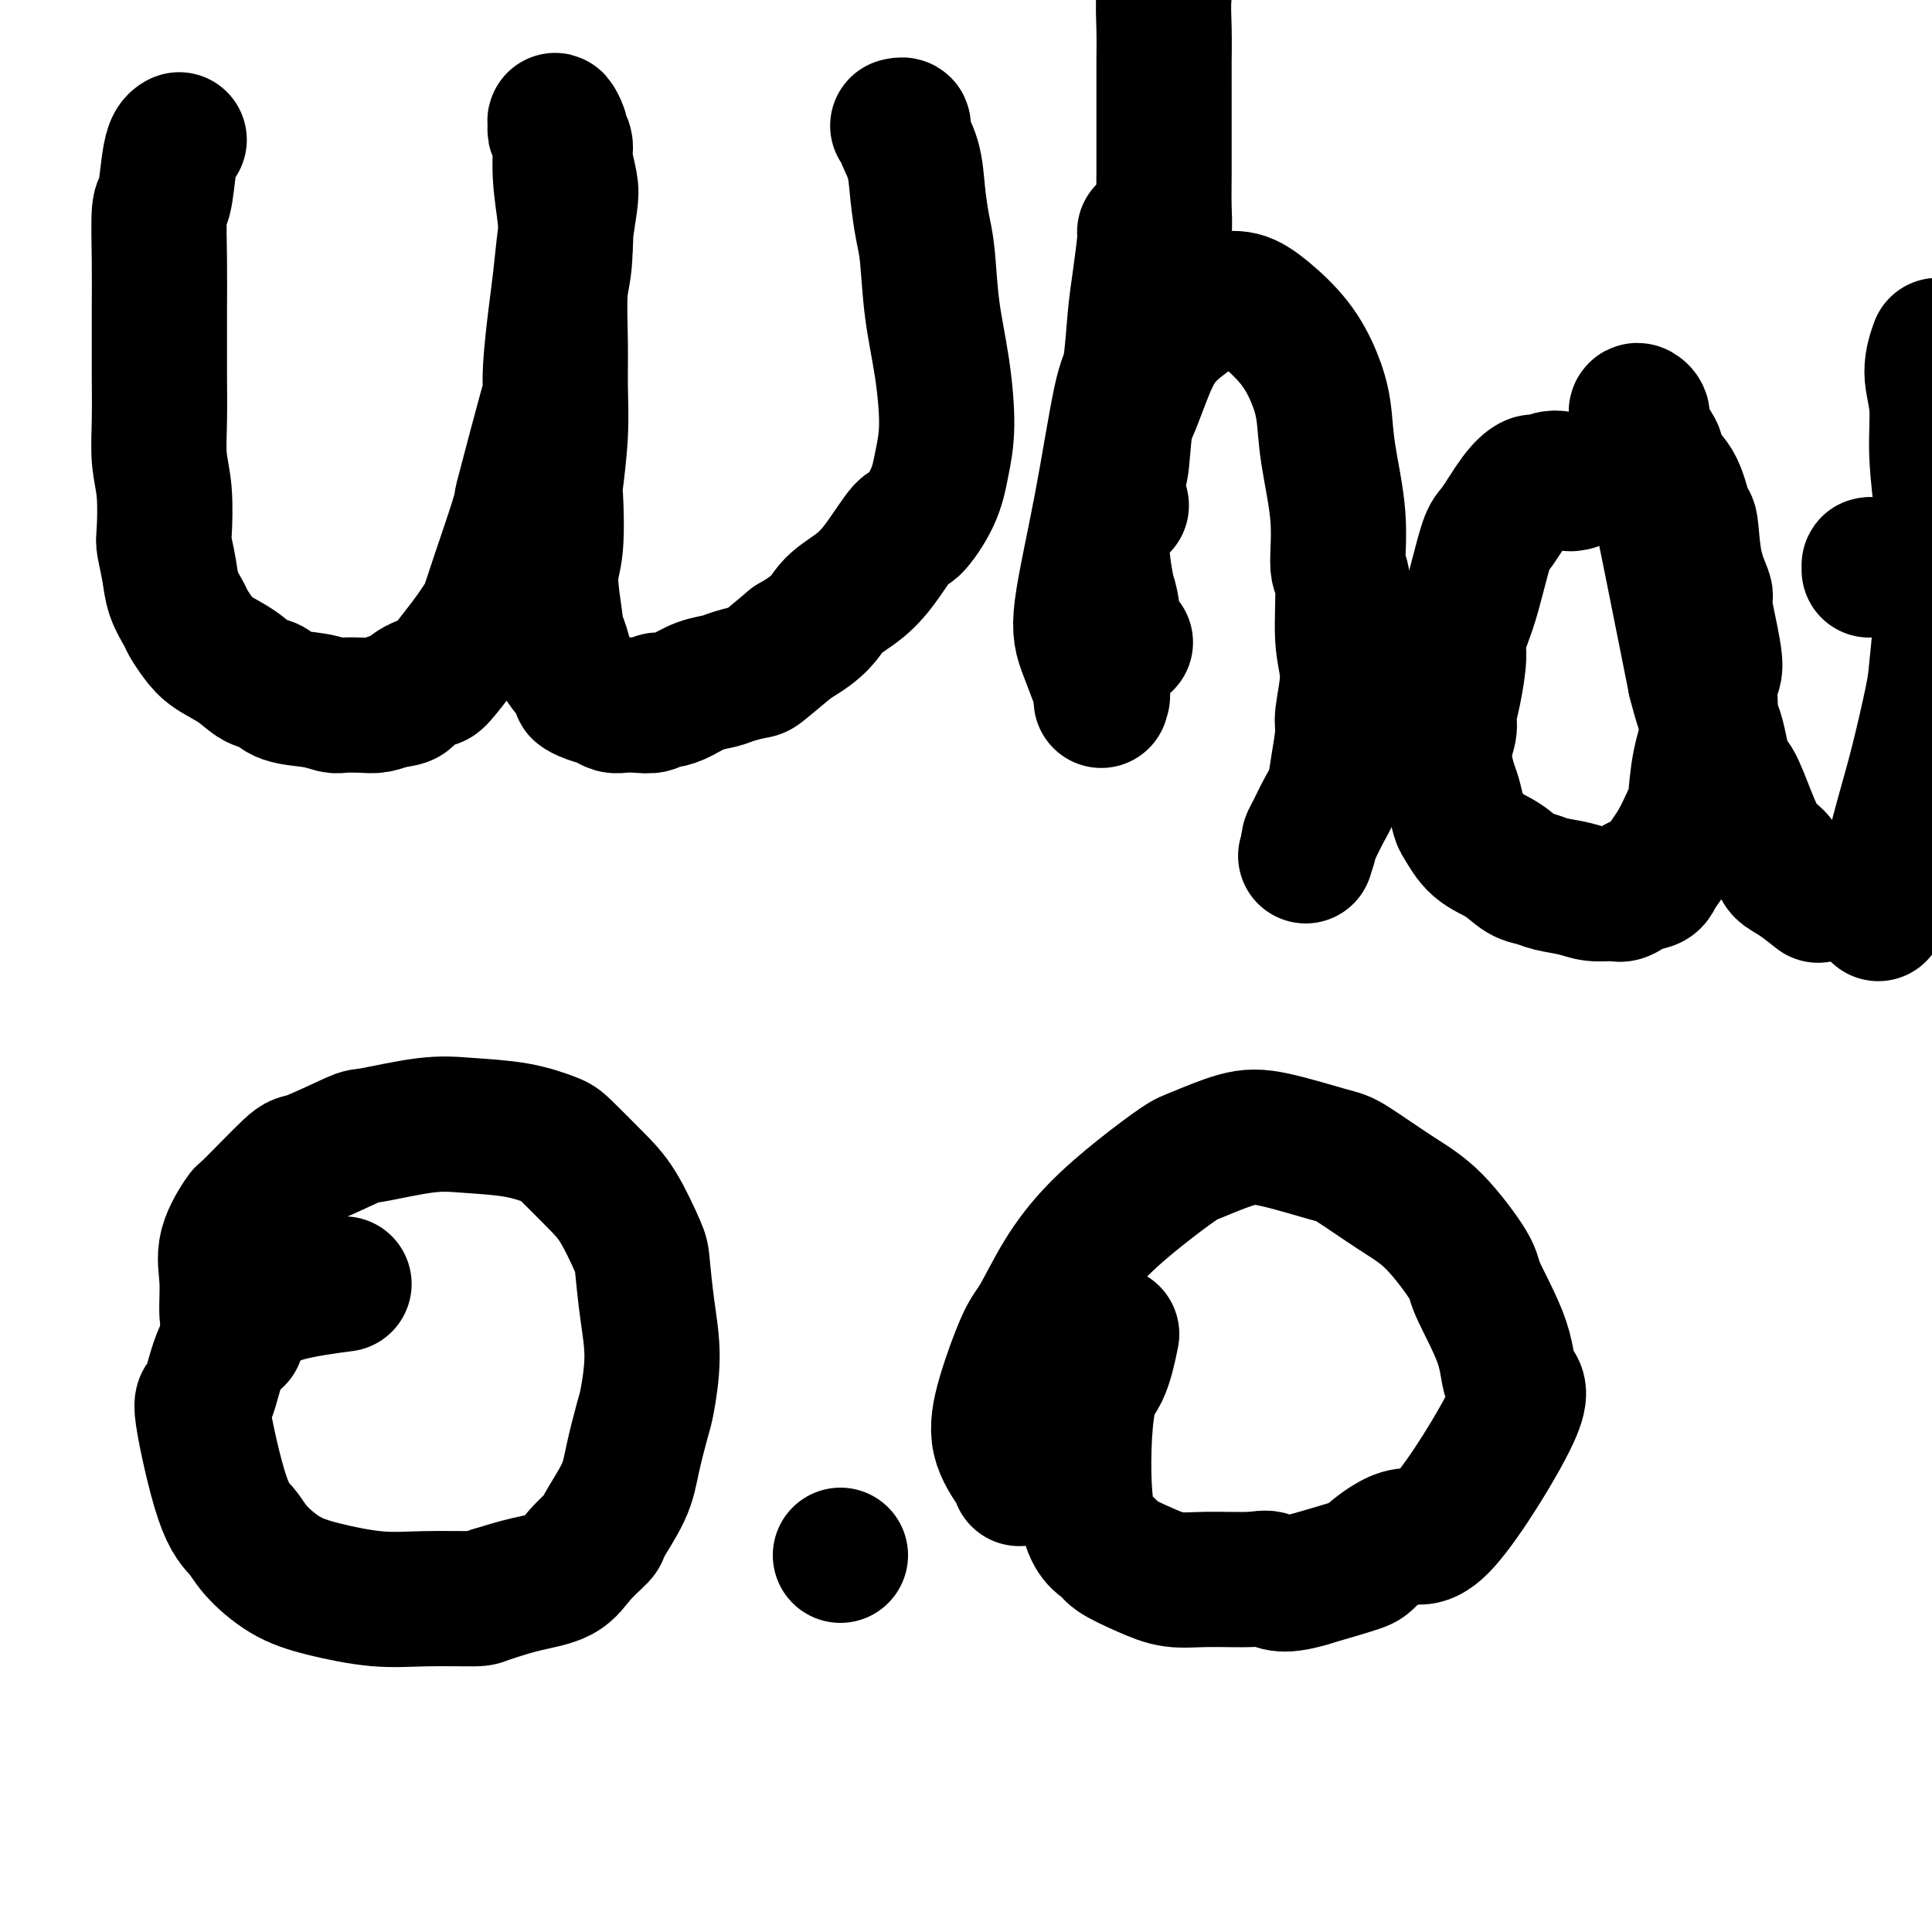 <svg viewBox='0 0 400 400' version='1.1' xmlns='http://www.w3.org/2000/svg' xmlns:xlink='http://www.w3.org/1999/xlink'><g fill='none' stroke='#000000' stroke-width='28' stroke-linecap='round' stroke-linejoin='round'><path d='M37,29c0.089,-0.047 0.178,-0.094 0,0c-0.178,0.094 -0.622,0.328 -1,1c-0.378,0.672 -0.690,1.781 -1,4c-0.310,2.219 -0.619,5.546 -1,7c-0.381,1.454 -0.834,1.035 -1,3c-0.166,1.965 -0.044,6.315 0,10c0.044,3.685 0.011,6.704 0,10c-0.011,3.296 0.001,6.870 0,9c-0.001,2.130 -0.014,2.816 0,5c0.014,2.184 0.055,5.867 0,9c-0.055,3.133 -0.208,5.716 0,8c0.208,2.284 0.776,4.270 1,7c0.224,2.730 0.106,6.206 0,8c-0.106,1.794 -0.198,1.908 0,3c0.198,1.092 0.686,3.163 1,5c0.314,1.837 0.456,3.440 1,5c0.544,1.560 1.492,3.078 2,4c0.508,0.922 0.576,1.249 1,2c0.424,0.751 1.205,1.926 2,3c0.795,1.074 1.603,2.046 3,3c1.397,0.954 3.384,1.891 5,3c1.616,1.109 2.860,2.392 4,3c1.140,0.608 2.176,0.541 3,1c0.824,0.459 1.435,1.443 3,2c1.565,0.557 4.085,0.686 6,1c1.915,0.314 3.226,0.813 4,1c0.774,0.187 1.012,0.060 2,0c0.988,-0.060 2.728,-0.055 4,0c1.272,0.055 2.078,0.158 3,0c0.922,-0.158 1.961,-0.579 3,-1'/><path d='M81,145c4.085,-0.175 3.296,-1.113 4,-2c0.704,-0.887 2.899,-1.722 4,-2c1.101,-0.278 1.107,0.002 2,-1c0.893,-1.002 2.674,-3.285 4,-5c1.326,-1.715 2.198,-2.861 3,-4c0.802,-1.139 1.535,-2.270 2,-3c0.465,-0.730 0.660,-1.058 1,-2c0.340,-0.942 0.823,-2.498 2,-6c1.177,-3.502 3.048,-8.950 4,-12c0.952,-3.050 0.986,-3.703 1,-4c0.014,-0.297 0.007,-0.237 1,-4c0.993,-3.763 2.987,-11.349 4,-15c1.013,-3.651 1.045,-3.366 1,-4c-0.045,-0.634 -0.166,-2.186 0,-5c0.166,-2.814 0.620,-6.891 1,-10c0.380,-3.109 0.686,-5.252 1,-8c0.314,-2.748 0.635,-6.101 1,-9c0.365,-2.899 0.773,-5.344 1,-7c0.227,-1.656 0.272,-2.522 0,-4c-0.272,-1.478 -0.861,-3.567 -1,-5c-0.139,-1.433 0.173,-2.210 0,-3c-0.173,-0.790 -0.832,-1.595 -1,-2c-0.168,-0.405 0.155,-0.412 0,-1c-0.155,-0.588 -0.789,-1.757 -1,-2c-0.211,-0.243 -0.000,0.440 0,1c0.000,0.560 -0.210,0.998 0,1c0.210,0.002 0.840,-0.433 1,1c0.160,1.433 -0.149,4.732 0,8c0.149,3.268 0.757,6.505 1,9c0.243,2.495 0.122,4.247 0,6'/><path d='M117,51c-0.073,5.198 -0.755,6.193 -1,9c-0.245,2.807 -0.052,7.427 0,11c0.052,3.573 -0.037,6.101 0,9c0.037,2.899 0.201,6.170 0,10c-0.201,3.830 -0.768,8.217 -1,10c-0.232,1.783 -0.129,0.960 0,3c0.129,2.040 0.286,6.942 0,10c-0.286,3.058 -1.014,4.270 -1,7c0.014,2.730 0.771,6.976 1,9c0.229,2.024 -0.071,1.825 0,2c0.071,0.175 0.511,0.726 1,2c0.489,1.274 1.026,3.273 1,4c-0.026,0.727 -0.614,0.184 0,1c0.614,0.816 2.430,2.993 3,4c0.570,1.007 -0.105,0.844 0,1c0.105,0.156 0.989,0.630 2,1c1.011,0.370 2.148,0.636 3,1c0.852,0.364 1.418,0.826 2,1c0.582,0.174 1.181,0.061 2,0c0.819,-0.061 1.860,-0.071 3,0c1.140,0.071 2.380,0.223 3,0c0.620,-0.223 0.620,-0.819 1,-1c0.380,-0.181 1.139,0.054 2,0c0.861,-0.054 1.825,-0.396 3,-1c1.175,-0.604 2.563,-1.468 4,-2c1.437,-0.532 2.924,-0.731 4,-1c1.076,-0.269 1.742,-0.608 3,-1c1.258,-0.392 3.108,-0.836 4,-1c0.892,-0.164 0.826,-0.047 2,-1c1.174,-0.953 3.587,-2.977 6,-5'/><path d='M164,133c6.056,-3.404 6.695,-5.415 8,-7c1.305,-1.585 3.277,-2.743 5,-4c1.723,-1.257 3.196,-2.613 5,-5c1.804,-2.387 3.938,-5.805 5,-7c1.062,-1.195 1.053,-0.166 2,-1c0.947,-0.834 2.849,-3.529 4,-6c1.151,-2.471 1.549,-4.716 2,-7c0.451,-2.284 0.955,-4.608 1,-8c0.045,-3.392 -0.370,-7.854 -1,-12c-0.630,-4.146 -1.477,-7.977 -2,-12c-0.523,-4.023 -0.722,-8.240 -1,-11c-0.278,-2.760 -0.634,-4.064 -1,-6c-0.366,-1.936 -0.743,-4.505 -1,-7c-0.257,-2.495 -0.395,-4.917 -1,-7c-0.605,-2.083 -1.678,-3.826 -2,-5c-0.322,-1.174 0.106,-1.778 0,-2c-0.106,-0.222 -0.744,-0.064 -1,0c-0.256,0.064 -0.128,0.032 0,0'/><path d='M228,145c-0.076,-0.513 -0.152,-1.025 0,-1c0.152,0.025 0.534,0.588 0,-1c-0.534,-1.588 -1.982,-5.328 -3,-8c-1.018,-2.672 -1.604,-4.274 -1,-9c0.604,-4.726 2.399,-12.574 4,-21c1.601,-8.426 3.007,-17.431 4,-22c0.993,-4.569 1.572,-4.702 2,-7c0.428,-2.298 0.703,-6.759 1,-10c0.297,-3.241 0.616,-5.260 1,-8c0.384,-2.740 0.834,-6.199 1,-8c0.166,-1.801 0.047,-1.943 0,-2c-0.047,-0.057 -0.024,-0.028 0,0'/><path d='M233,133c-0.335,0.057 -0.669,0.114 -1,0c-0.331,-0.114 -0.657,-0.400 -1,-2c-0.343,-1.600 -0.702,-4.513 -1,-6c-0.298,-1.487 -0.534,-1.546 -1,-4c-0.466,-2.454 -1.160,-7.302 -1,-11c0.160,-3.698 1.176,-6.245 2,-10c0.824,-3.755 1.457,-8.719 2,-11c0.543,-2.281 0.998,-1.879 2,-4c1.002,-2.121 2.553,-6.766 4,-10c1.447,-3.234 2.790,-5.056 5,-7c2.210,-1.944 5.287,-4.010 7,-5c1.713,-0.990 2.062,-0.903 3,-1c0.938,-0.097 2.465,-0.378 4,0c1.535,0.378 3.078,1.413 5,3c1.922,1.587 4.221,3.725 6,6c1.779,2.275 3.036,4.687 4,7c0.964,2.313 1.636,4.527 2,7c0.364,2.473 0.422,5.206 1,9c0.578,3.794 1.676,8.650 2,13c0.324,4.350 -0.128,8.195 0,10c0.128,1.805 0.834,1.571 1,4c0.166,2.429 -0.207,7.520 0,11c0.207,3.480 0.996,5.347 1,8c0.004,2.653 -0.775,6.092 -1,8c-0.225,1.908 0.105,2.286 0,4c-0.105,1.714 -0.645,4.763 -1,7c-0.355,2.237 -0.526,3.660 -1,5c-0.474,1.340 -1.251,2.596 -2,4c-0.749,1.404 -1.471,2.955 -2,4c-0.529,1.045 -0.865,1.584 -1,2c-0.135,0.416 -0.067,0.708 0,1'/><path d='M271,175c-1.167,3.833 -0.583,1.917 0,0'/><path d='M232,104c0.139,0.565 0.279,1.130 0,0c-0.279,-1.130 -0.975,-3.953 -1,-5c-0.025,-1.047 0.622,-0.316 1,-2c0.378,-1.684 0.486,-5.784 1,-9c0.514,-3.216 1.433,-5.548 2,-8c0.567,-2.452 0.783,-5.022 1,-7c0.217,-1.978 0.436,-3.363 1,-5c0.564,-1.637 1.472,-3.526 2,-6c0.528,-2.474 0.678,-5.532 1,-8c0.322,-2.468 0.818,-4.344 1,-6c0.182,-1.656 0.049,-3.090 0,-5c-0.049,-1.910 -0.013,-4.294 0,-7c0.013,-2.706 0.002,-5.734 0,-9c-0.002,-3.266 0.003,-6.771 0,-9c-0.003,-2.229 -0.015,-3.183 0,-5c0.015,-1.817 0.056,-4.497 0,-7c-0.056,-2.503 -0.209,-4.830 0,-7c0.209,-2.170 0.780,-4.182 1,-7c0.220,-2.818 0.087,-6.441 0,-8c-0.087,-1.559 -0.129,-1.054 0,-2c0.129,-0.946 0.431,-3.343 1,-5c0.569,-1.657 1.407,-2.574 2,-4c0.593,-1.426 0.943,-3.362 1,-4c0.057,-0.638 -0.177,0.020 0,0c0.177,-0.020 0.765,-0.720 1,-1c0.235,-0.280 0.118,-0.140 0,0'/><path d='M326,100c-0.491,-0.038 -0.982,-0.076 -1,0c-0.018,0.076 0.438,0.268 0,0c-0.438,-0.268 -1.771,-0.994 -3,-1c-1.229,-0.006 -2.353,0.709 -3,1c-0.647,0.291 -0.817,0.157 -1,0c-0.183,-0.157 -0.381,-0.337 -1,0c-0.619,0.337 -1.660,1.190 -3,3c-1.340,1.810 -2.980,4.578 -4,6c-1.020,1.422 -1.421,1.497 -2,3c-0.579,1.503 -1.335,4.435 -2,7c-0.665,2.565 -1.240,4.763 -2,7c-0.760,2.237 -1.705,4.512 -2,6c-0.295,1.488 0.060,2.188 0,4c-0.060,1.812 -0.535,4.737 -1,7c-0.465,2.263 -0.920,3.864 -1,5c-0.080,1.136 0.217,1.807 0,3c-0.217,1.193 -0.946,2.908 -1,5c-0.054,2.092 0.567,4.559 1,6c0.433,1.441 0.678,1.855 1,3c0.322,1.145 0.722,3.021 1,4c0.278,0.979 0.434,1.060 1,2c0.566,0.940 1.542,2.738 3,4c1.458,1.262 3.398,1.987 5,3c1.602,1.013 2.868,2.314 4,3c1.132,0.686 2.131,0.758 3,1c0.869,0.242 1.607,0.655 3,1c1.393,0.345 3.439,0.623 5,1c1.561,0.377 2.635,0.854 4,1c1.365,0.146 3.021,-0.038 4,0c0.979,0.038 1.280,0.296 2,0c0.720,-0.296 1.860,-1.148 3,-2'/><path d='M339,183c3.493,-0.181 3.225,-0.632 4,-2c0.775,-1.368 2.594,-3.653 4,-6c1.406,-2.347 2.400,-4.755 3,-6c0.600,-1.245 0.808,-1.325 1,-3c0.192,-1.675 0.369,-4.943 1,-8c0.631,-3.057 1.716,-5.901 2,-9c0.284,-3.099 -0.232,-6.453 0,-8c0.232,-1.547 1.212,-1.288 1,-4c-0.212,-2.712 -1.614,-8.396 -2,-11c-0.386,-2.604 0.246,-2.129 0,-3c-0.246,-0.871 -1.369,-3.090 -2,-6c-0.631,-2.910 -0.771,-6.513 -1,-8c-0.229,-1.487 -0.546,-0.858 -1,-2c-0.454,-1.142 -1.043,-4.057 -2,-6c-0.957,-1.943 -2.280,-2.916 -3,-4c-0.720,-1.084 -0.837,-2.281 -1,-3c-0.163,-0.719 -0.370,-0.961 -1,-2c-0.630,-1.039 -1.681,-2.877 -2,-4c-0.319,-1.123 0.095,-1.533 0,-2c-0.095,-0.467 -0.699,-0.993 -1,-1c-0.301,-0.007 -0.299,0.504 0,1c0.299,0.496 0.895,0.977 1,1c0.105,0.023 -0.280,-0.411 0,1c0.280,1.411 1.226,4.669 2,8c0.774,3.331 1.376,6.735 2,10c0.624,3.265 1.270,6.391 2,10c0.730,3.609 1.543,7.703 2,10c0.457,2.297 0.559,2.799 1,5c0.441,2.201 1.220,6.100 2,10'/><path d='M351,141c2.663,10.467 3.321,8.635 4,10c0.679,1.365 1.380,5.927 2,8c0.620,2.073 1.159,1.658 2,3c0.841,1.342 1.984,4.441 3,7c1.016,2.559 1.905,4.578 3,6c1.095,1.422 2.396,2.249 3,3c0.604,0.751 0.513,1.428 1,2c0.487,0.572 1.554,1.039 3,2c1.446,0.961 3.270,2.418 4,3c0.730,0.582 0.365,0.291 0,0'/><path d='M389,189c-0.102,0.125 -0.205,0.250 0,0c0.205,-0.250 0.717,-0.874 1,-2c0.283,-1.126 0.338,-2.752 1,-6c0.662,-3.248 1.933,-8.118 3,-12c1.067,-3.882 1.932,-6.777 3,-11c1.068,-4.223 2.340,-9.775 3,-13c0.660,-3.225 0.709,-4.123 1,-7c0.291,-2.877 0.825,-7.734 1,-13c0.175,-5.266 -0.011,-10.942 0,-14c0.011,-3.058 0.217,-3.500 0,-6c-0.217,-2.500 -0.856,-7.059 -1,-11c-0.144,-3.941 0.209,-7.262 0,-10c-0.209,-2.738 -0.979,-4.891 -1,-7c-0.021,-2.109 0.708,-4.174 1,-5c0.292,-0.826 0.146,-0.413 0,0'/><path d='M387,118c0.000,-0.421 0.000,-0.841 0,-1c-0.000,-0.159 -0.001,-0.056 0,0c0.001,0.056 0.003,0.065 0,0c-0.003,-0.065 -0.012,-0.203 1,0c1.012,0.203 3.043,0.746 5,1c1.957,0.254 3.839,0.220 6,1c2.161,0.780 4.602,2.374 6,3c1.398,0.626 1.754,0.283 4,1c2.246,0.717 6.381,2.493 8,3c1.619,0.507 0.723,-0.256 4,1c3.277,1.256 10.729,4.530 14,6c3.271,1.470 2.363,1.134 2,1c-0.363,-0.134 -0.182,-0.067 0,0'/><path d='M49,277c0.081,-0.355 0.162,-0.711 0,-1c-0.162,-0.289 -0.568,-0.513 -1,-1c-0.432,-0.487 -0.890,-1.237 -1,-3c-0.110,-1.763 0.129,-4.540 0,-7c-0.129,-2.460 -0.624,-4.603 0,-7c0.624,-2.397 2.368,-5.049 3,-6c0.632,-0.951 0.154,-0.200 2,-2c1.846,-1.800 6.018,-6.150 8,-8c1.982,-1.850 1.775,-1.200 4,-2c2.225,-0.800 6.883,-3.050 9,-4c2.117,-0.950 1.695,-0.602 4,-1c2.305,-0.398 7.338,-1.544 11,-2c3.662,-0.456 5.952,-0.223 9,0c3.048,0.223 6.852,0.435 10,1c3.148,0.565 5.639,1.482 7,2c1.361,0.518 1.594,0.637 3,2c1.406,1.363 3.987,3.971 6,6c2.013,2.029 3.458,3.479 5,6c1.542,2.521 3.180,6.111 4,8c0.820,1.889 0.820,2.076 1,4c0.180,1.924 0.539,5.584 1,9c0.461,3.416 1.024,6.588 1,10c-0.024,3.412 -0.634,7.065 -1,9c-0.366,1.935 -0.487,2.151 -1,4c-0.513,1.849 -1.418,5.330 -2,8c-0.582,2.670 -0.841,4.529 -2,7c-1.159,2.471 -3.217,5.554 -4,7c-0.783,1.446 -0.290,1.255 -1,2c-0.710,0.745 -2.623,2.427 -4,4c-1.377,1.573 -2.217,3.039 -4,4c-1.783,0.961 -4.509,1.417 -7,2c-2.491,0.583 -4.745,1.291 -7,2'/><path d='M102,330c-2.587,0.852 -2.055,0.981 -4,1c-1.945,0.019 -6.366,-0.073 -10,0c-3.634,0.073 -6.481,0.312 -10,0c-3.519,-0.312 -7.710,-1.176 -11,-2c-3.290,-0.824 -5.678,-1.610 -8,-3c-2.322,-1.390 -4.578,-3.384 -6,-5c-1.422,-1.616 -2.010,-2.852 -3,-4c-0.990,-1.148 -2.381,-2.206 -4,-7c-1.619,-4.794 -3.467,-13.324 -4,-17c-0.533,-3.676 0.247,-2.497 1,-4c0.753,-1.503 1.479,-5.688 3,-9c1.521,-3.312 3.839,-5.749 5,-7c1.161,-1.251 1.167,-1.315 2,-2c0.833,-0.685 2.494,-1.992 6,-3c3.506,-1.008 8.859,-1.717 11,-2c2.141,-0.283 1.071,-0.142 0,0'/><path d='M174,322c0.000,0.000 0.000,0.000 0,0c0.000,0.000 0.000,0.000 0,0'/><path d='M211,306c0.022,0.095 0.043,0.191 0,0c-0.043,-0.191 -0.151,-0.668 -1,-2c-0.849,-1.332 -2.438,-3.518 -3,-6c-0.562,-2.482 -0.097,-5.259 1,-9c1.097,-3.741 2.824,-8.445 4,-11c1.176,-2.555 1.800,-2.961 3,-5c1.200,-2.039 2.978,-5.710 5,-9c2.022,-3.290 4.290,-6.199 7,-9c2.710,-2.801 5.863,-5.496 9,-8c3.137,-2.504 6.259,-4.818 8,-6c1.741,-1.182 2.103,-1.232 4,-2c1.897,-0.768 5.331,-2.254 8,-3c2.669,-0.746 4.573,-0.754 8,0c3.427,0.754 8.376,2.268 11,3c2.624,0.732 2.923,0.682 5,2c2.077,1.318 5.933,4.005 9,6c3.067,1.995 5.344,3.298 8,6c2.656,2.702 5.691,6.802 7,9c1.309,2.198 0.893,2.494 2,5c1.107,2.506 3.738,7.220 5,11c1.262,3.780 1.154,6.624 2,8c0.846,1.376 2.647,1.284 0,7c-2.647,5.716 -9.742,17.239 -14,22c-4.258,4.761 -5.677,2.761 -8,3c-2.323,0.239 -5.548,2.718 -7,4c-1.452,1.282 -1.129,1.366 -3,2c-1.871,0.634 -5.935,1.817 -10,3'/><path d='M271,327c-6.022,1.855 -7.077,0.492 -8,0c-0.923,-0.492 -1.715,-0.113 -4,0c-2.285,0.113 -6.062,-0.038 -9,0c-2.938,0.038 -5.036,0.266 -7,0c-1.964,-0.266 -3.793,-1.027 -6,-2c-2.207,-0.973 -4.792,-2.160 -6,-3c-1.208,-0.840 -1.038,-1.333 -2,-2c-0.962,-0.667 -3.056,-1.507 -4,-7c-0.944,-5.493 -0.738,-15.637 0,-21c0.738,-5.363 2.006,-5.944 3,-8c0.994,-2.056 1.712,-5.587 2,-7c0.288,-1.413 0.144,-0.706 0,0'/></g>
</svg>